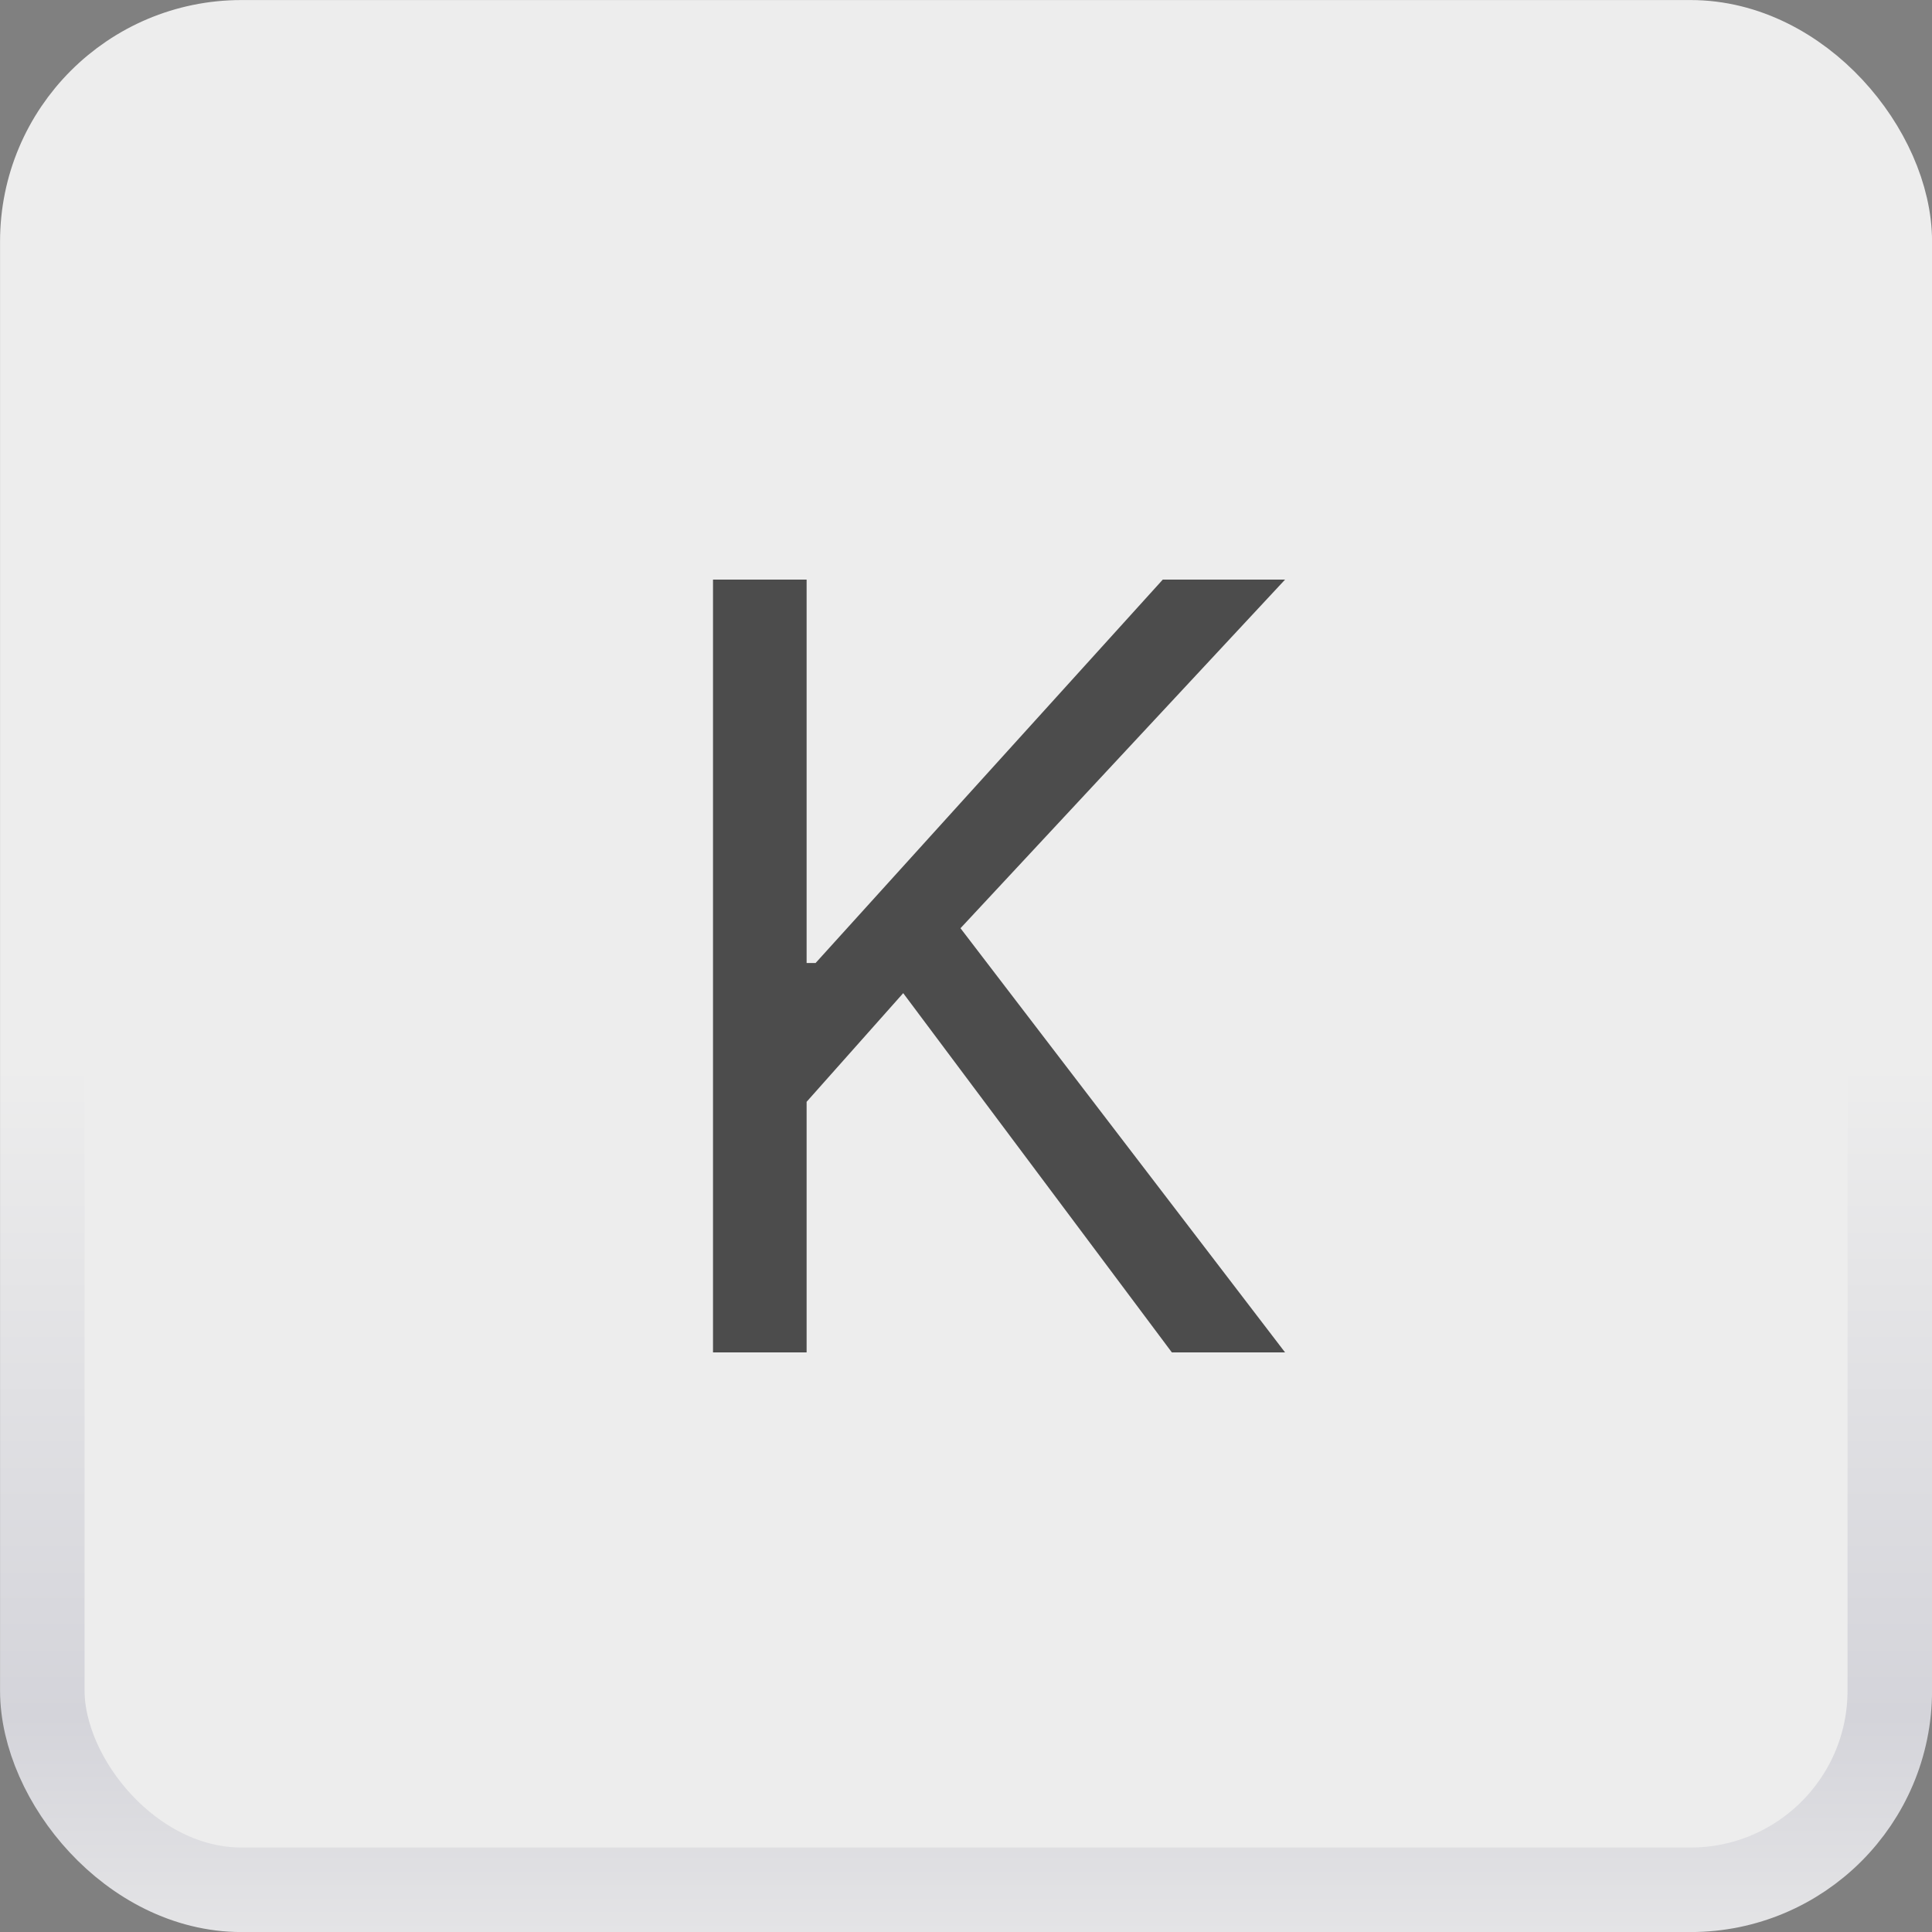 <svg width="20" height="20" viewBox="0 0 20 20" fill="none" xmlns="http://www.w3.org/2000/svg">
<rect x="0" y="0" width="20" height="20" fill="#808080" stroke="none"/>
<rect x="0.438" y="0.438" width="19.125" height="19.125" rx="2.062" fill="#EDEDED"/>
<path d="M7.381 14V6H8.35V9.969H8.443L12.037 6H13.303L9.943 9.609L13.303 14H12.131L9.35 10.281L8.35 11.406V14H7.381Z" fill="#4C4C4C"/>
<rect x="0.438" y="0.438" width="19.125" height="19.125" rx="2.062" stroke="url(#paint0_linear_11703_32357)" stroke-width="0.875"/>
<defs>
<linearGradient id="paint0_linear_11703_32357" x1="10" y1="0" x2="10" y2="20" gradientUnits="userSpaceOnUse">
<stop offset="0.55" stop-color="#EDEDED"/>
<stop offset="0.888" stop-color="#D4D4DA"/>
<stop offset="1" stop-color="#E4E4E6"/>
</linearGradient>
</defs>
</svg>
